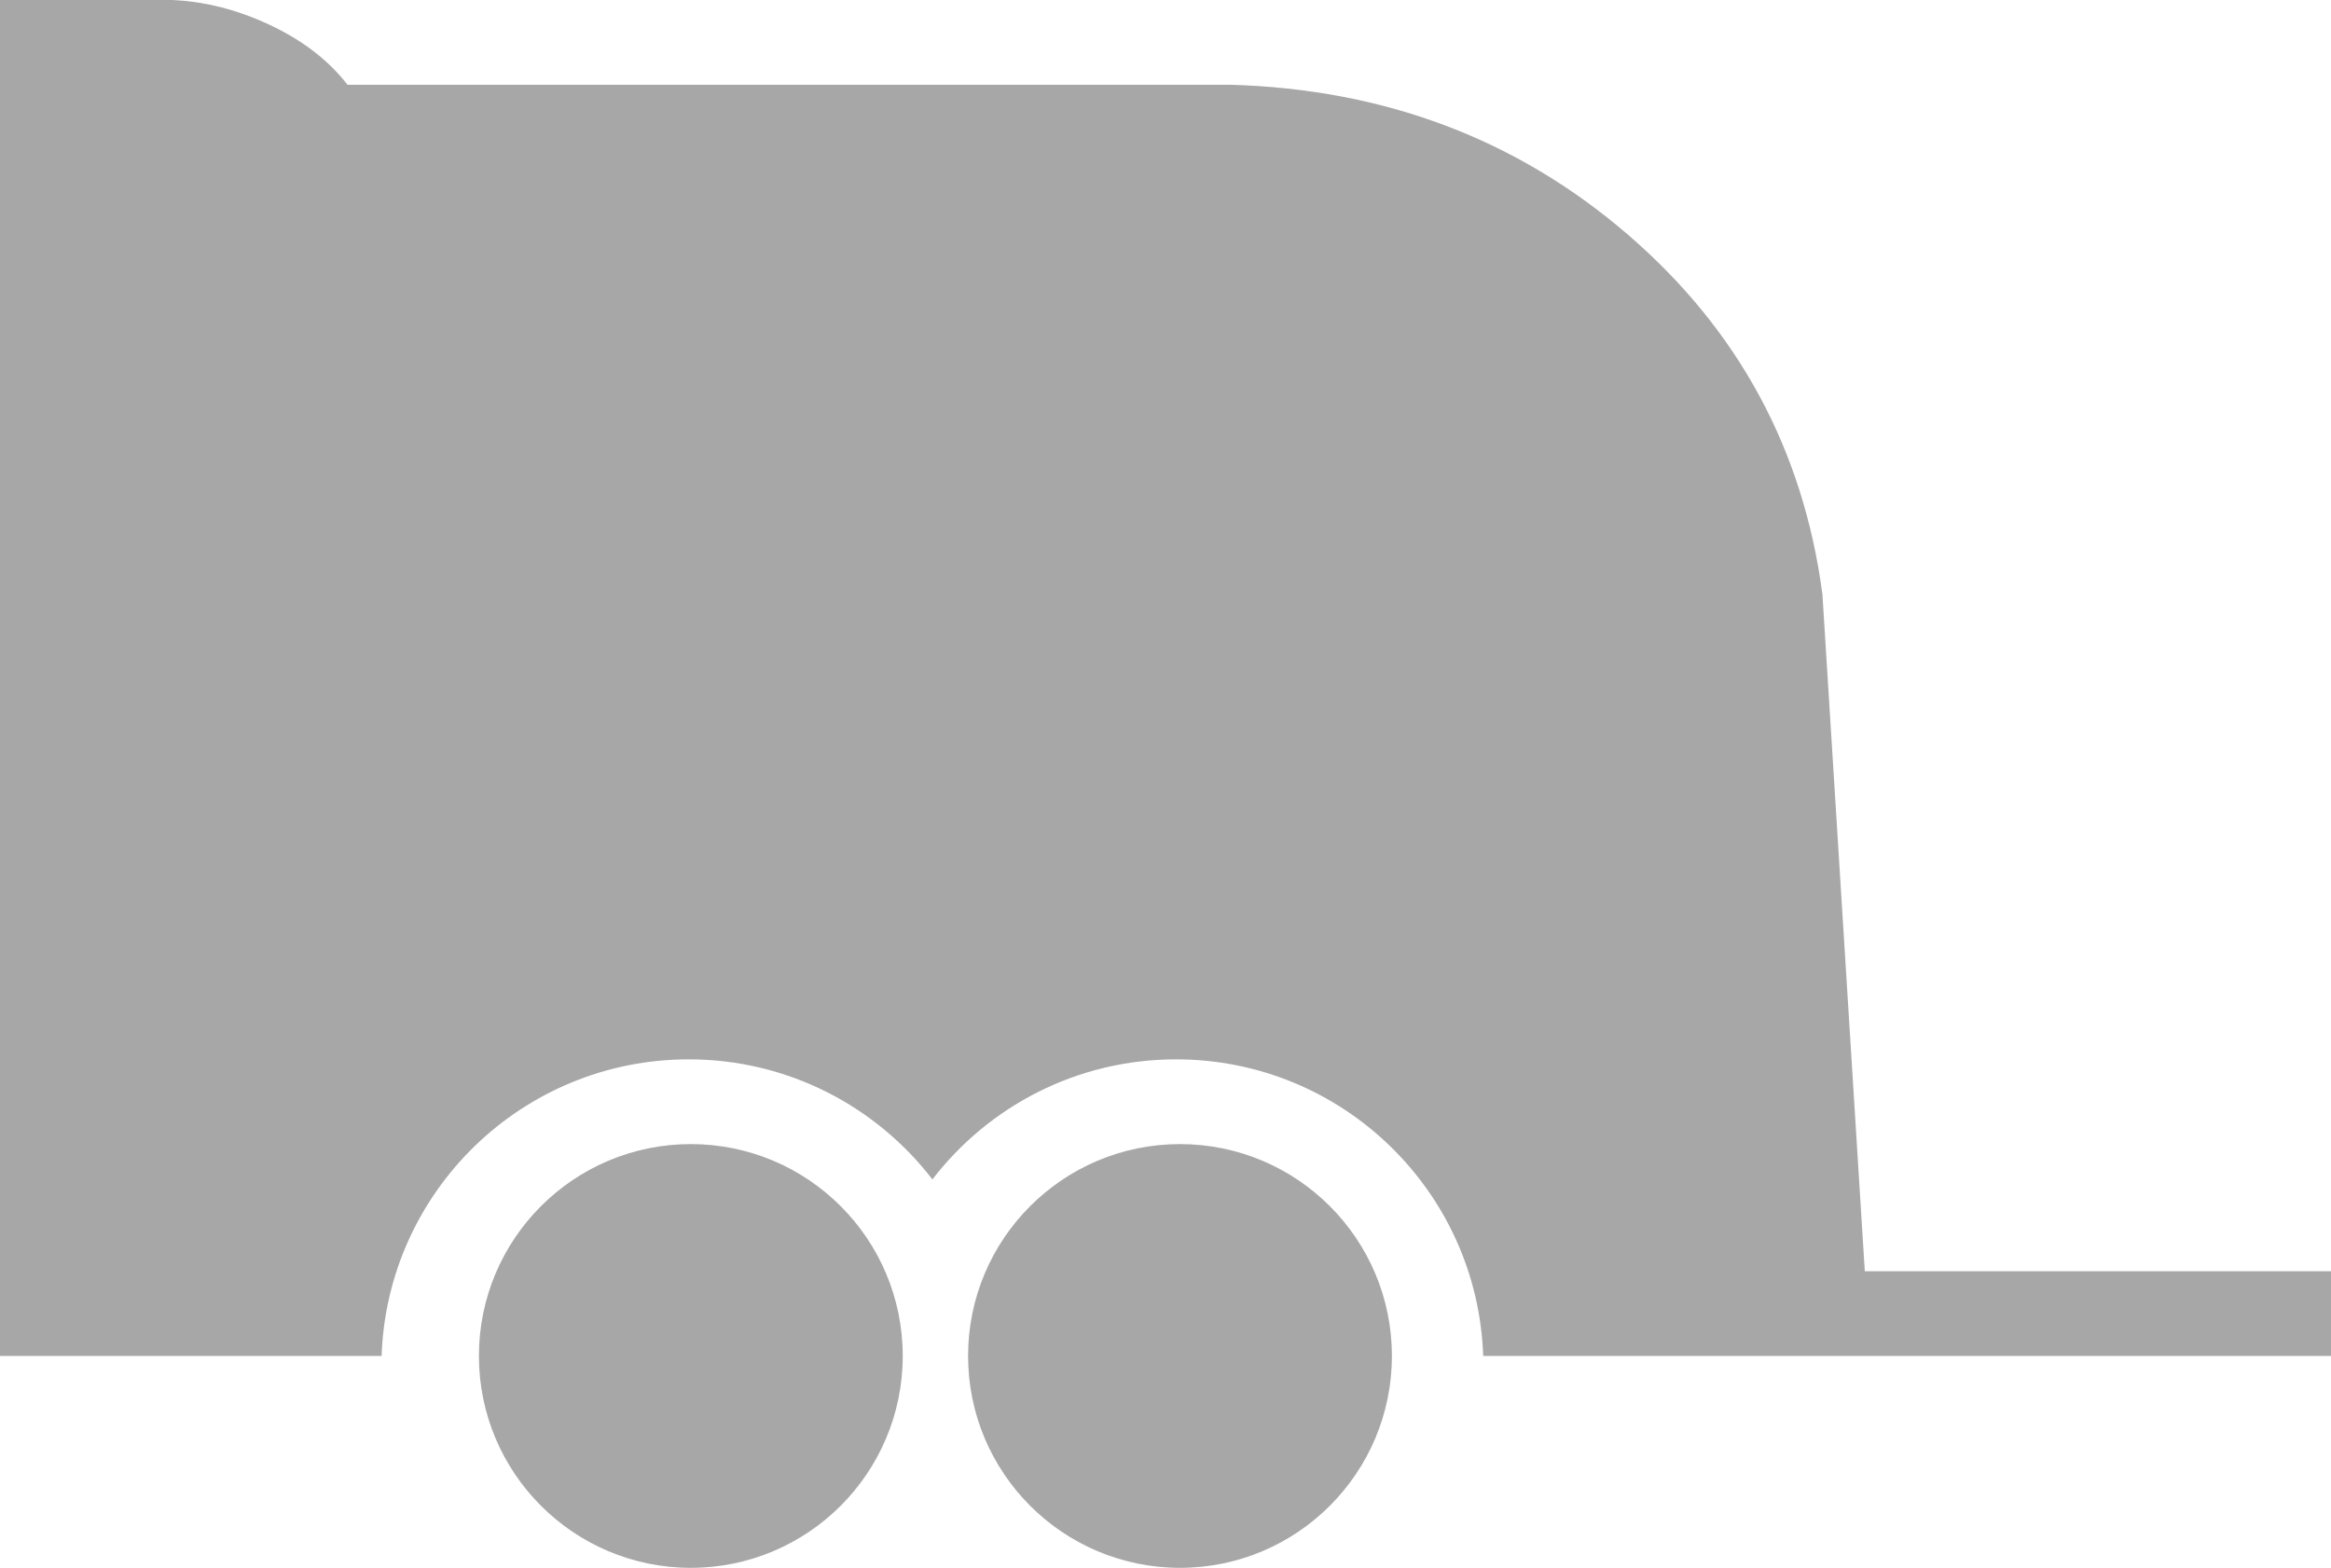 <?xml version="1.0" encoding="UTF-8"?>
<svg width="55px" height="37px" viewBox="0 0 55 37" version="1.1" xmlns="http://www.w3.org/2000/svg" xmlns:xlink="http://www.w3.org/1999/xlink">
    <!-- Generator: Sketch 53.2 (72643) - https://sketchapp.com -->
    <title>Group 8 Copy 2</title>
    <desc>Created with Sketch.</desc>
    <g id="Elemente" stroke="none" stroke-width="1" fill="none" fill-rule="evenodd">
        <g transform="translate(-970, -1457)" fill="#A7A7A7" id="Group-8-Copy-2">
            <g transform="translate(970, 1456)">
                <circle id="Oval-Copy-2" cx="16.3" cy="33" r="5"></circle>
                <circle id="Oval-Copy-3" cx="27.842" cy="33" r="5"></circle>
                <path d="M34.996,33 C34.864,29.112 31.67,26 27.75,26 C25.408,26 23.325,27.11 22,28.834 C20.675,27.11 18.592,26 16.25,26 C12.33,26 9.136,29.112 9.004,33 L0,33 L0,1 L3.616,1 C4.474,0.965 5.333,1.135 6.192,1.509 C7.051,1.884 7.72,2.381 8.199,3 L29.027,3 C32.662,3.103 35.786,4.28 38.402,6.53 C41.017,8.781 42.55,11.613 43,15.025 L44,31 L55,31 L55,33 L34.996,33 Z" id="Combined-Shape"></path>
            </g>
        </g>
    </g>
</svg>